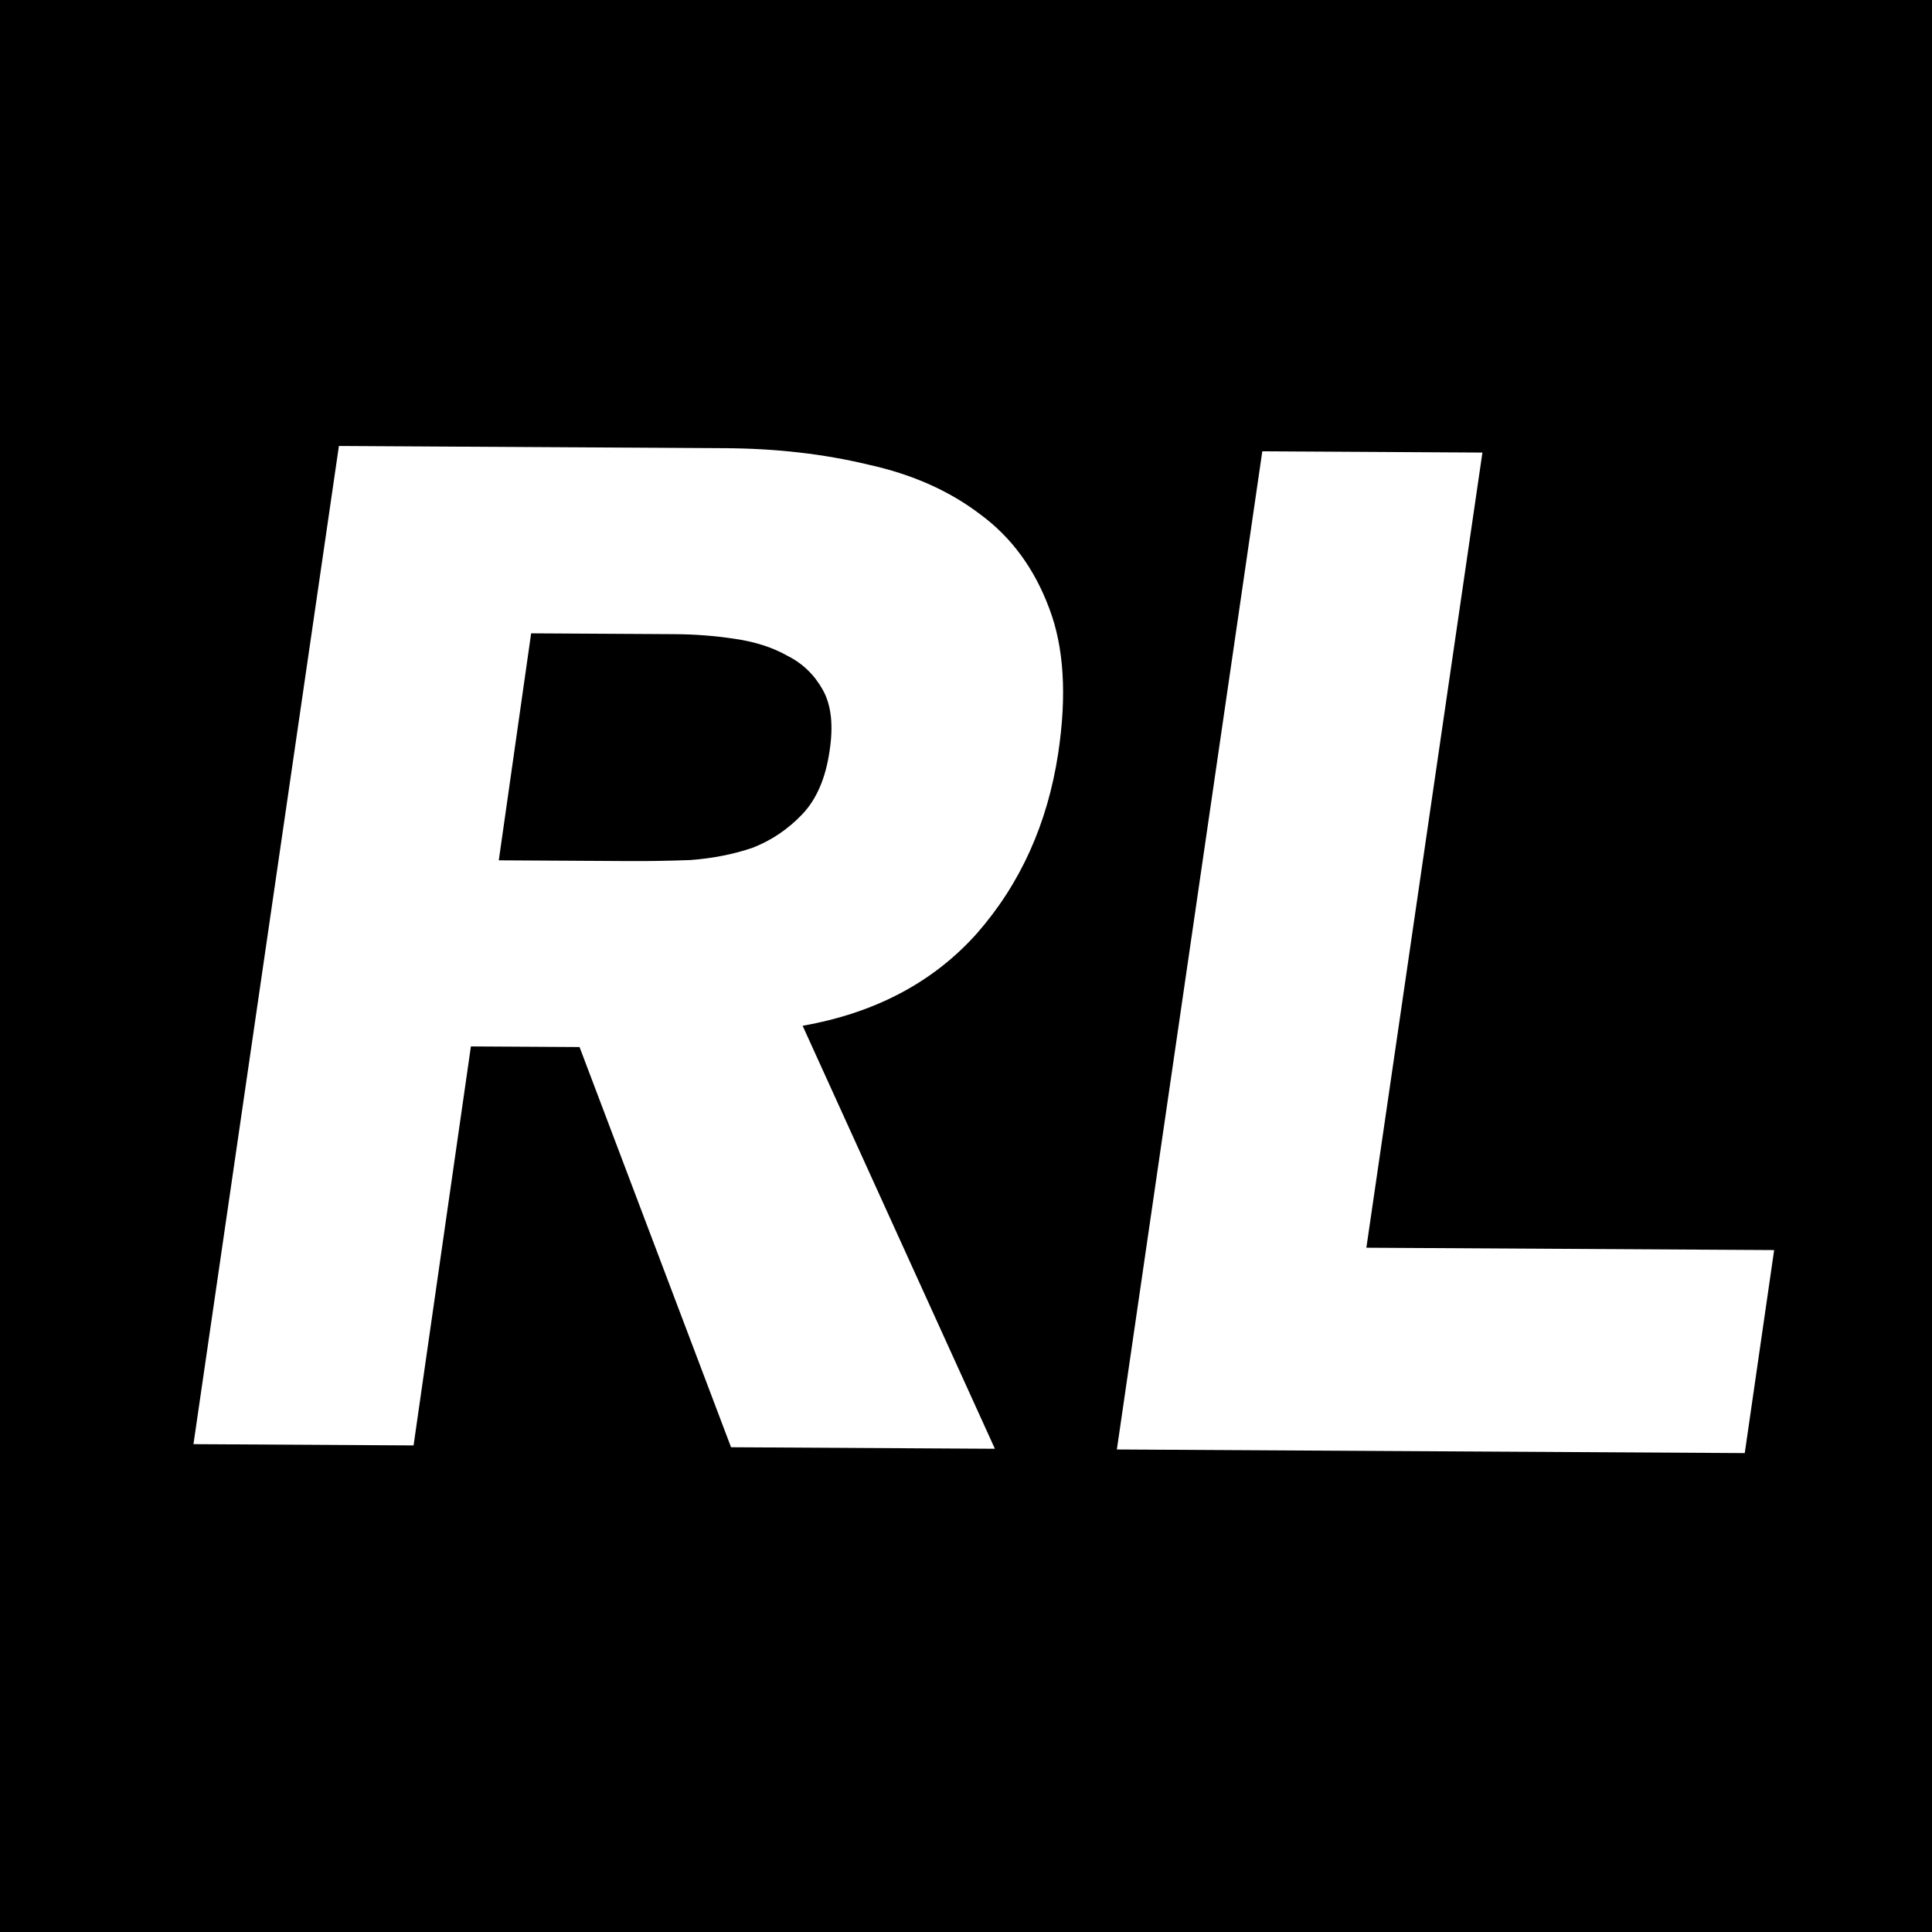 <svg width="356" height="356" viewBox="0 0 356 356" fill="none" xmlns="http://www.w3.org/2000/svg">
<rect width="356" height="356" fill="black"/>
<path d="M62.449 82.177L133.687 82.588C143.047 82.642 151.795 83.645 159.93 85.599C168.067 87.379 174.983 90.453 180.678 94.819C186.374 99.012 190.587 104.756 193.319 112.052C196.051 119.174 196.606 128.104 194.984 138.842C193.003 151.831 187.999 162.895 179.973 172.036C171.947 181.003 161.255 186.662 147.894 189.011L183.326 266.957L134.706 266.677L106.791 192.934L86.771 192.819L76.207 266.339L35.648 266.106L62.449 82.177ZM91.909 158.528L115.829 158.666C119.469 158.687 123.282 158.622 127.27 158.472C131.432 158.149 135.25 157.391 138.723 156.198C142.198 154.831 145.243 152.769 147.859 150.01C150.475 147.252 152.144 143.362 152.866 138.339C153.587 133.663 153.175 129.934 151.631 127.152C150.087 124.37 147.932 122.277 145.167 120.874C142.403 119.299 139.115 118.24 135.305 117.698C131.668 117.157 128.03 116.876 124.39 116.855L97.87 116.702L91.909 158.528ZM232.599 83.158L273.159 83.392L251.774 229.911L326.913 230.344L321.497 267.753L205.799 267.086L232.599 83.158Z" fill="white"/>
</svg>
